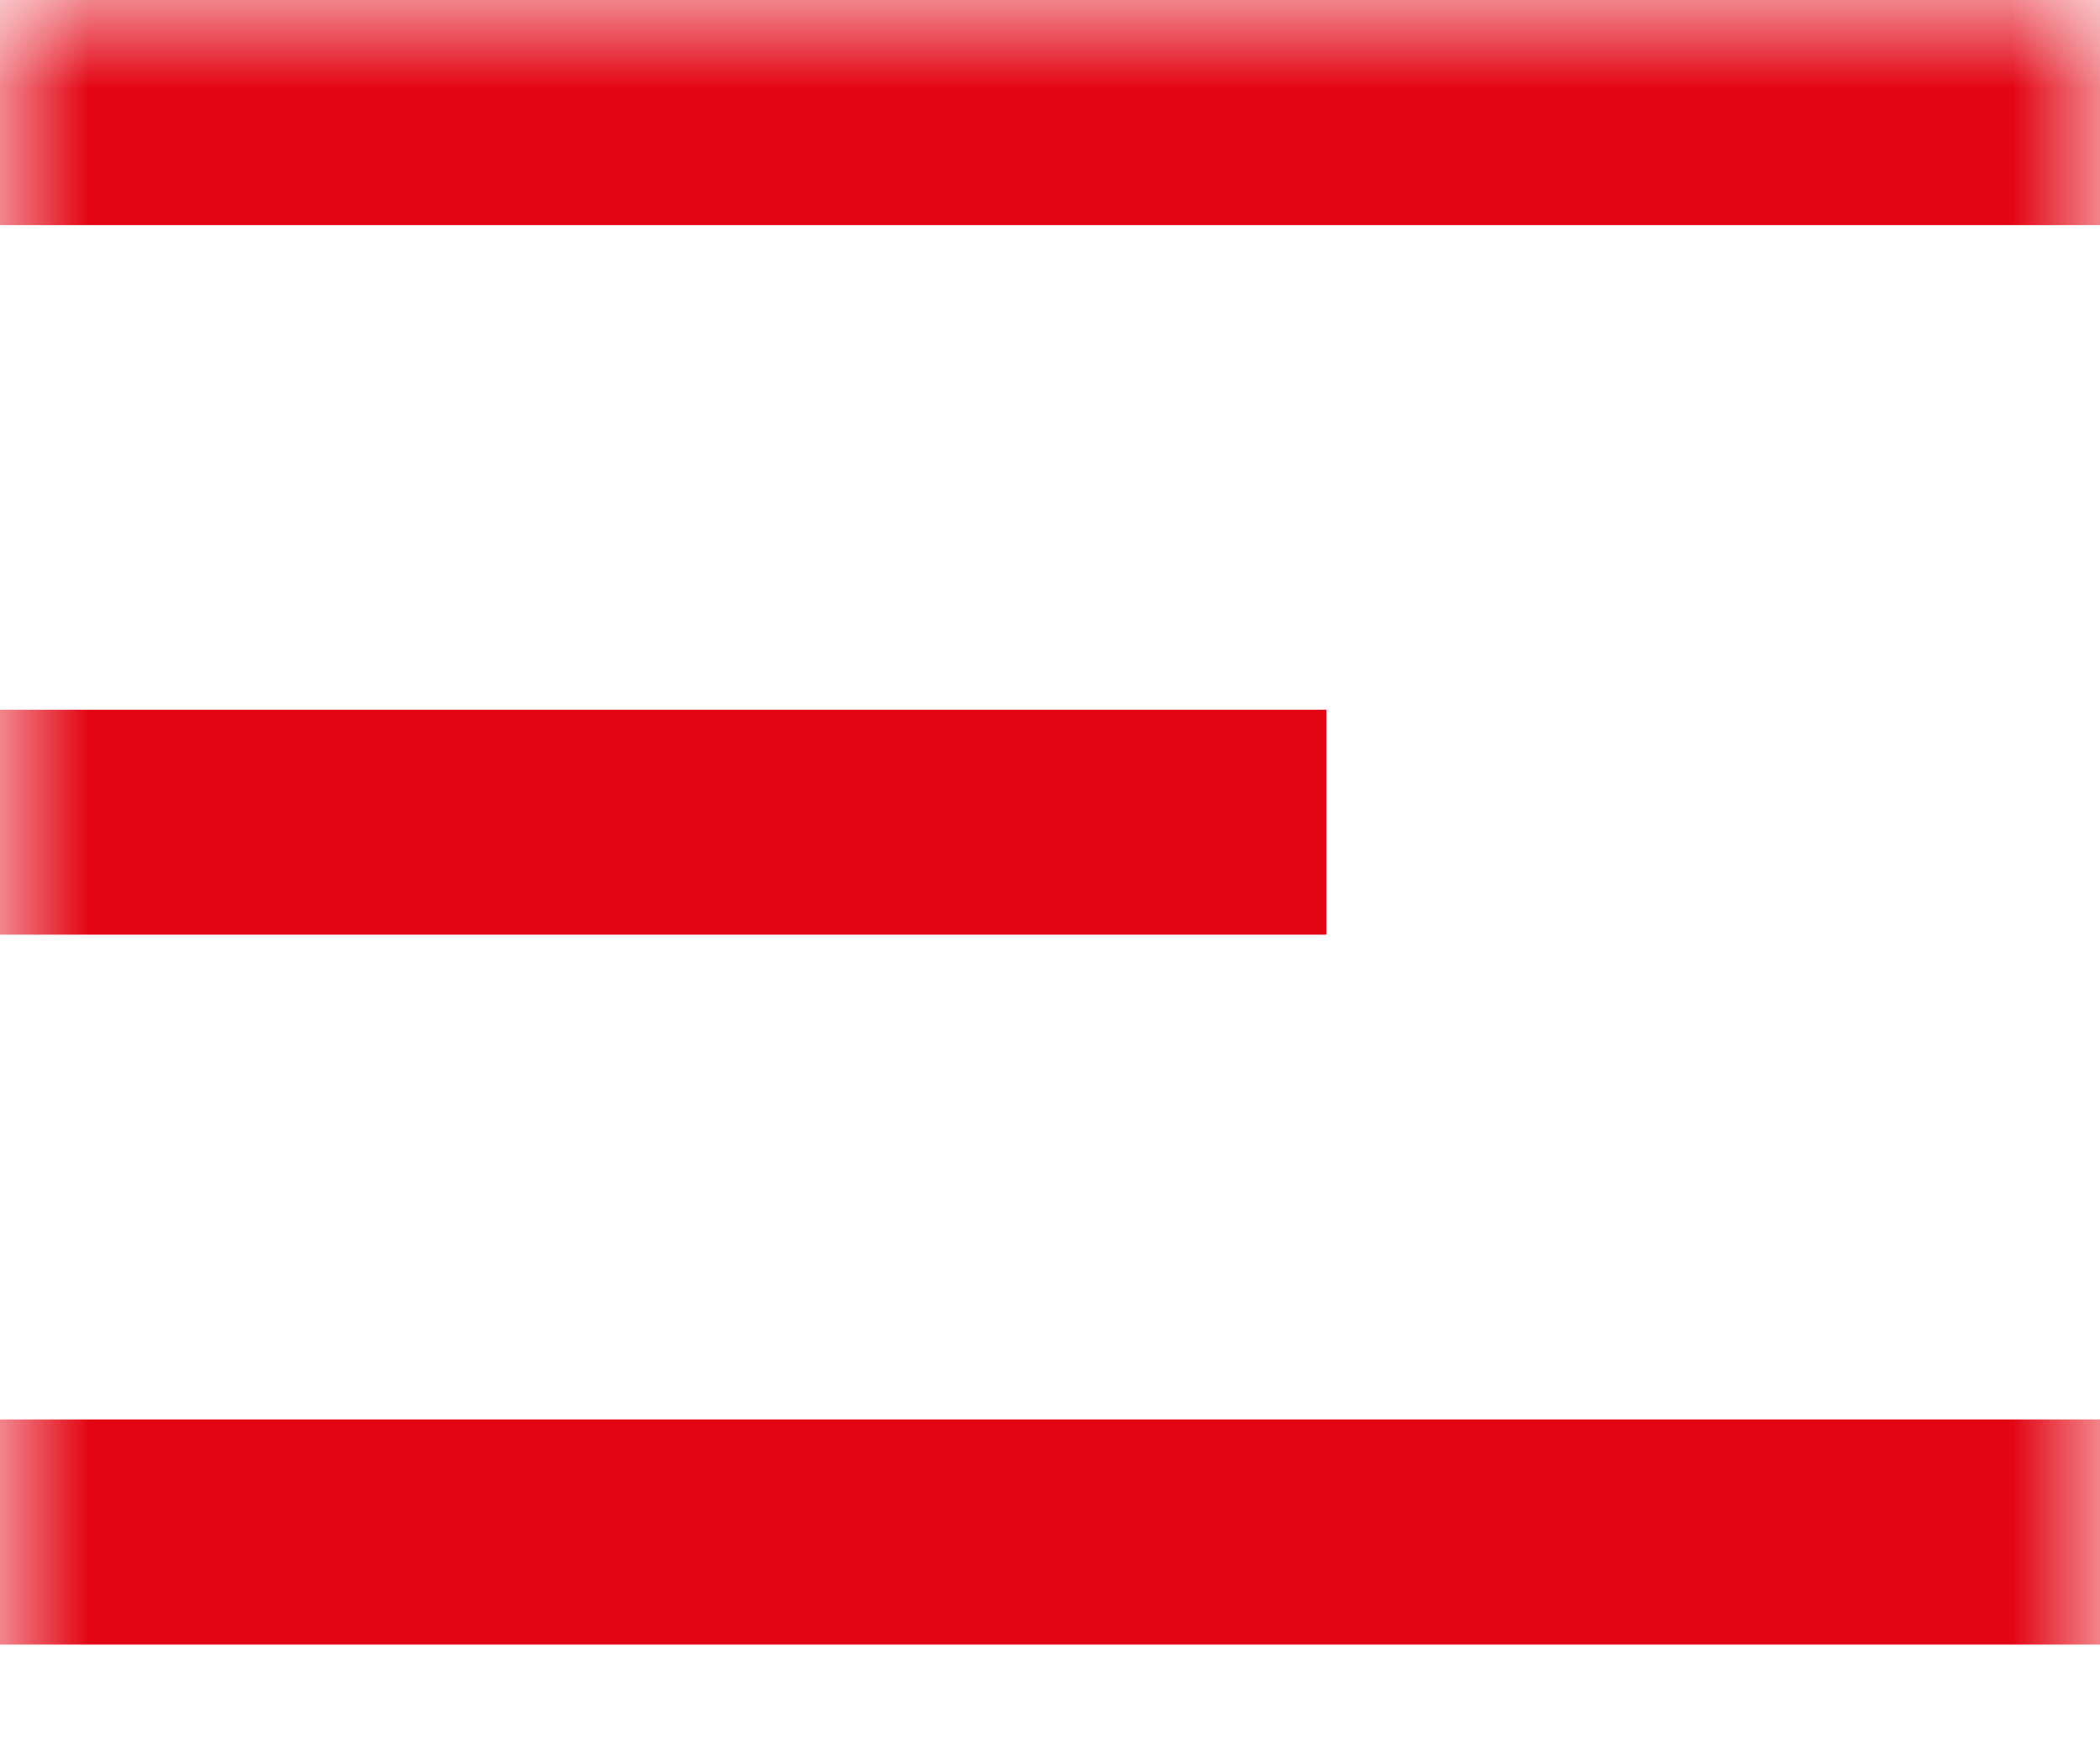 <?xml version="1.0" encoding="UTF-8"?> <svg xmlns="http://www.w3.org/2000/svg" width="12" height="10" viewBox="0 0 12 10" fill="none"> <g clip-path="url(#clip0_114_15)"> <mask id="mask0_114_15" style="mask-type:luminance" maskUnits="userSpaceOnUse" x="0" y="0" width="12" height="10"> <path d="M12 0H0V10H12V0Z" fill="white"></path> </mask> <g mask="url(#mask0_114_15)"> <path d="M12 0H0V1.286H12V0Z" fill="#E30513"></path> <path d="M12 8.11H0V9.396H12V8.11Z" fill="#E30513"></path> <path d="M7.579 4.055H0V5.34H7.579V4.055Z" fill="#E30513"></path> </g> </g> <defs> <clipPath id="clip0_114_15"> <rect width="12" height="10" fill="white"></rect> </clipPath> </defs> </svg> 